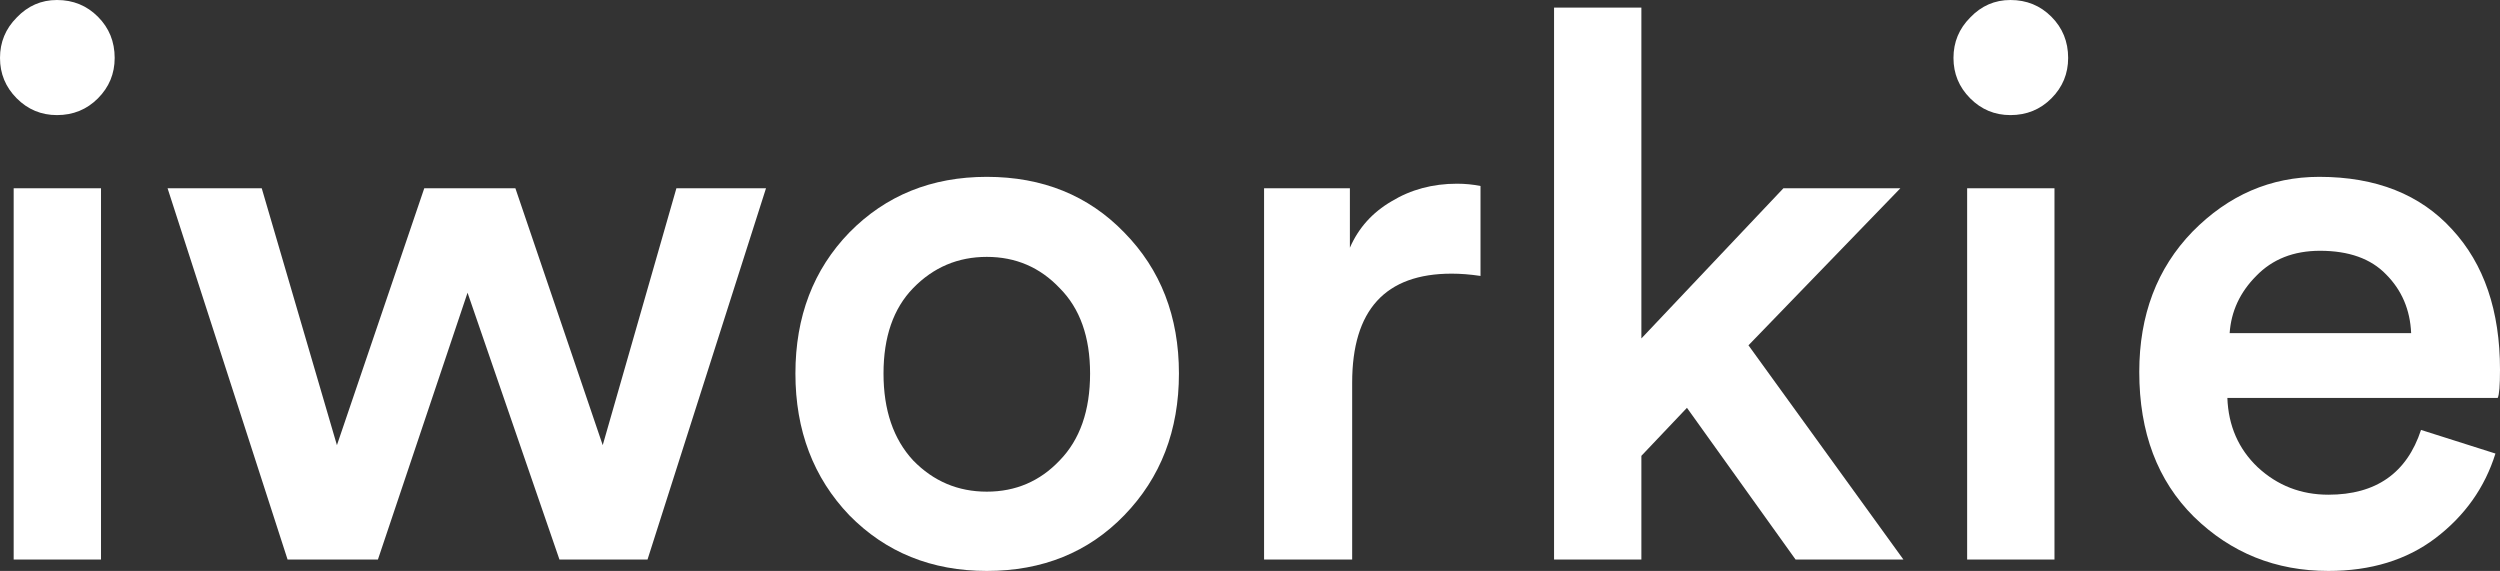 <svg width="578" height="132" viewBox="0 0 578 132" fill="none" xmlns="http://www.w3.org/2000/svg">
<rect x="0" y="0" width="578" height="132" fill="#333333" stroke="none"/>
<path d="M23.352 129.356H3.16V43.53H23.352V129.356ZM3.863 22.734C1.288 20.149 0 17.036 0 13.394C0 9.752 1.288 6.638 3.863 4.053C6.438 1.351 9.54 0 13.169 0C16.914 0 20.075 1.292 22.65 3.877C25.225 6.462 26.513 9.634 26.513 13.394C26.513 17.036 25.225 20.149 22.65 22.734C20.075 25.319 16.914 26.611 13.169 26.611C9.54 26.611 6.438 25.319 3.863 22.734Z" fill="white"/>
<path d="M98.088 43.53H119.158L139.35 102.921L156.382 43.53H177.1L149.709 129.356H129.342L108.097 67.674L87.378 129.356H66.484L38.742 43.53H60.514L77.897 102.921L98.088 43.53Z" fill="white"/>
<path d="M211.116 106.446C215.799 111.263 221.476 113.672 228.148 113.672C234.82 113.672 240.439 111.263 245.004 106.446C249.686 101.629 252.027 94.932 252.027 86.355C252.027 77.896 249.686 71.316 245.004 66.617C240.439 61.8 234.82 59.391 228.148 59.391C221.476 59.391 215.799 61.8 211.116 66.617C206.551 71.316 204.269 77.896 204.269 86.355C204.269 94.814 206.551 101.511 211.116 106.446ZM228.148 40.886C241.024 40.886 251.617 45.175 259.928 53.752C268.356 62.328 272.57 73.196 272.57 86.355C272.57 99.514 268.356 110.441 259.928 119.135C251.617 127.712 241.024 132 228.148 132C215.389 132 204.796 127.712 196.368 119.135C188.057 110.441 183.901 99.514 183.901 86.355C183.901 73.196 188.057 62.328 196.368 53.752C204.796 45.175 215.389 40.886 228.148 40.886Z" fill="white"/>
<path d="M342.294 43.001V63.797C339.953 63.445 337.729 63.268 335.622 63.268C320.288 63.268 312.621 71.669 312.621 88.47V129.356H292.253V43.53H312.094V57.276C314.084 52.694 317.303 49.111 321.751 46.526C326.199 43.824 331.232 42.473 336.851 42.473C338.724 42.473 340.538 42.649 342.294 43.001Z" fill="white"/>
<path d="M439.362 43.53L404.245 79.834L440.064 129.356H415.131L390.023 94.286L379.488 105.389V129.356H359.297V1.762H379.488V78.248L412.322 43.53H439.362Z" fill="white"/>
<path d="M474.995 129.356H454.803V43.53H474.995V129.356ZM455.506 22.734C452.931 20.149 451.643 17.036 451.643 13.394C451.643 9.752 452.931 6.638 455.506 4.053C458.081 1.351 461.183 0 464.812 0C468.557 0 471.718 1.292 474.293 3.877C476.868 6.462 478.156 9.634 478.156 13.394C478.156 17.036 476.868 20.149 474.293 22.734C471.718 25.319 468.557 26.611 464.812 26.611C461.183 26.611 458.081 25.319 455.506 22.734Z" fill="white"/>
<path d="M515.493 77.015H557.457C557.223 71.61 555.291 67.087 551.663 63.445C548.151 59.802 543.059 57.981 536.387 57.981C530.3 57.981 525.384 59.92 521.638 63.797C517.893 67.557 515.844 71.963 515.493 77.015ZM559.74 99.397L576.947 104.86C574.488 112.732 569.865 119.252 563.076 124.422C556.404 129.474 548.151 132 538.319 132C526.145 132 515.786 127.829 507.241 119.487C498.813 111.146 494.599 99.984 494.599 86.003C494.599 72.844 498.696 62.035 506.889 53.575C515.2 45.116 524.974 40.886 536.212 40.886C549.322 40.886 559.564 44.94 566.938 53.047C574.313 61.036 578 71.845 578 85.474C578 89.116 577.824 91.29 577.473 91.995H514.966C515.2 98.457 517.541 103.802 521.989 108.032C526.555 112.262 531.998 114.376 538.319 114.376C549.322 114.376 556.462 109.383 559.74 99.397Z" fill="white"/>
</svg>

